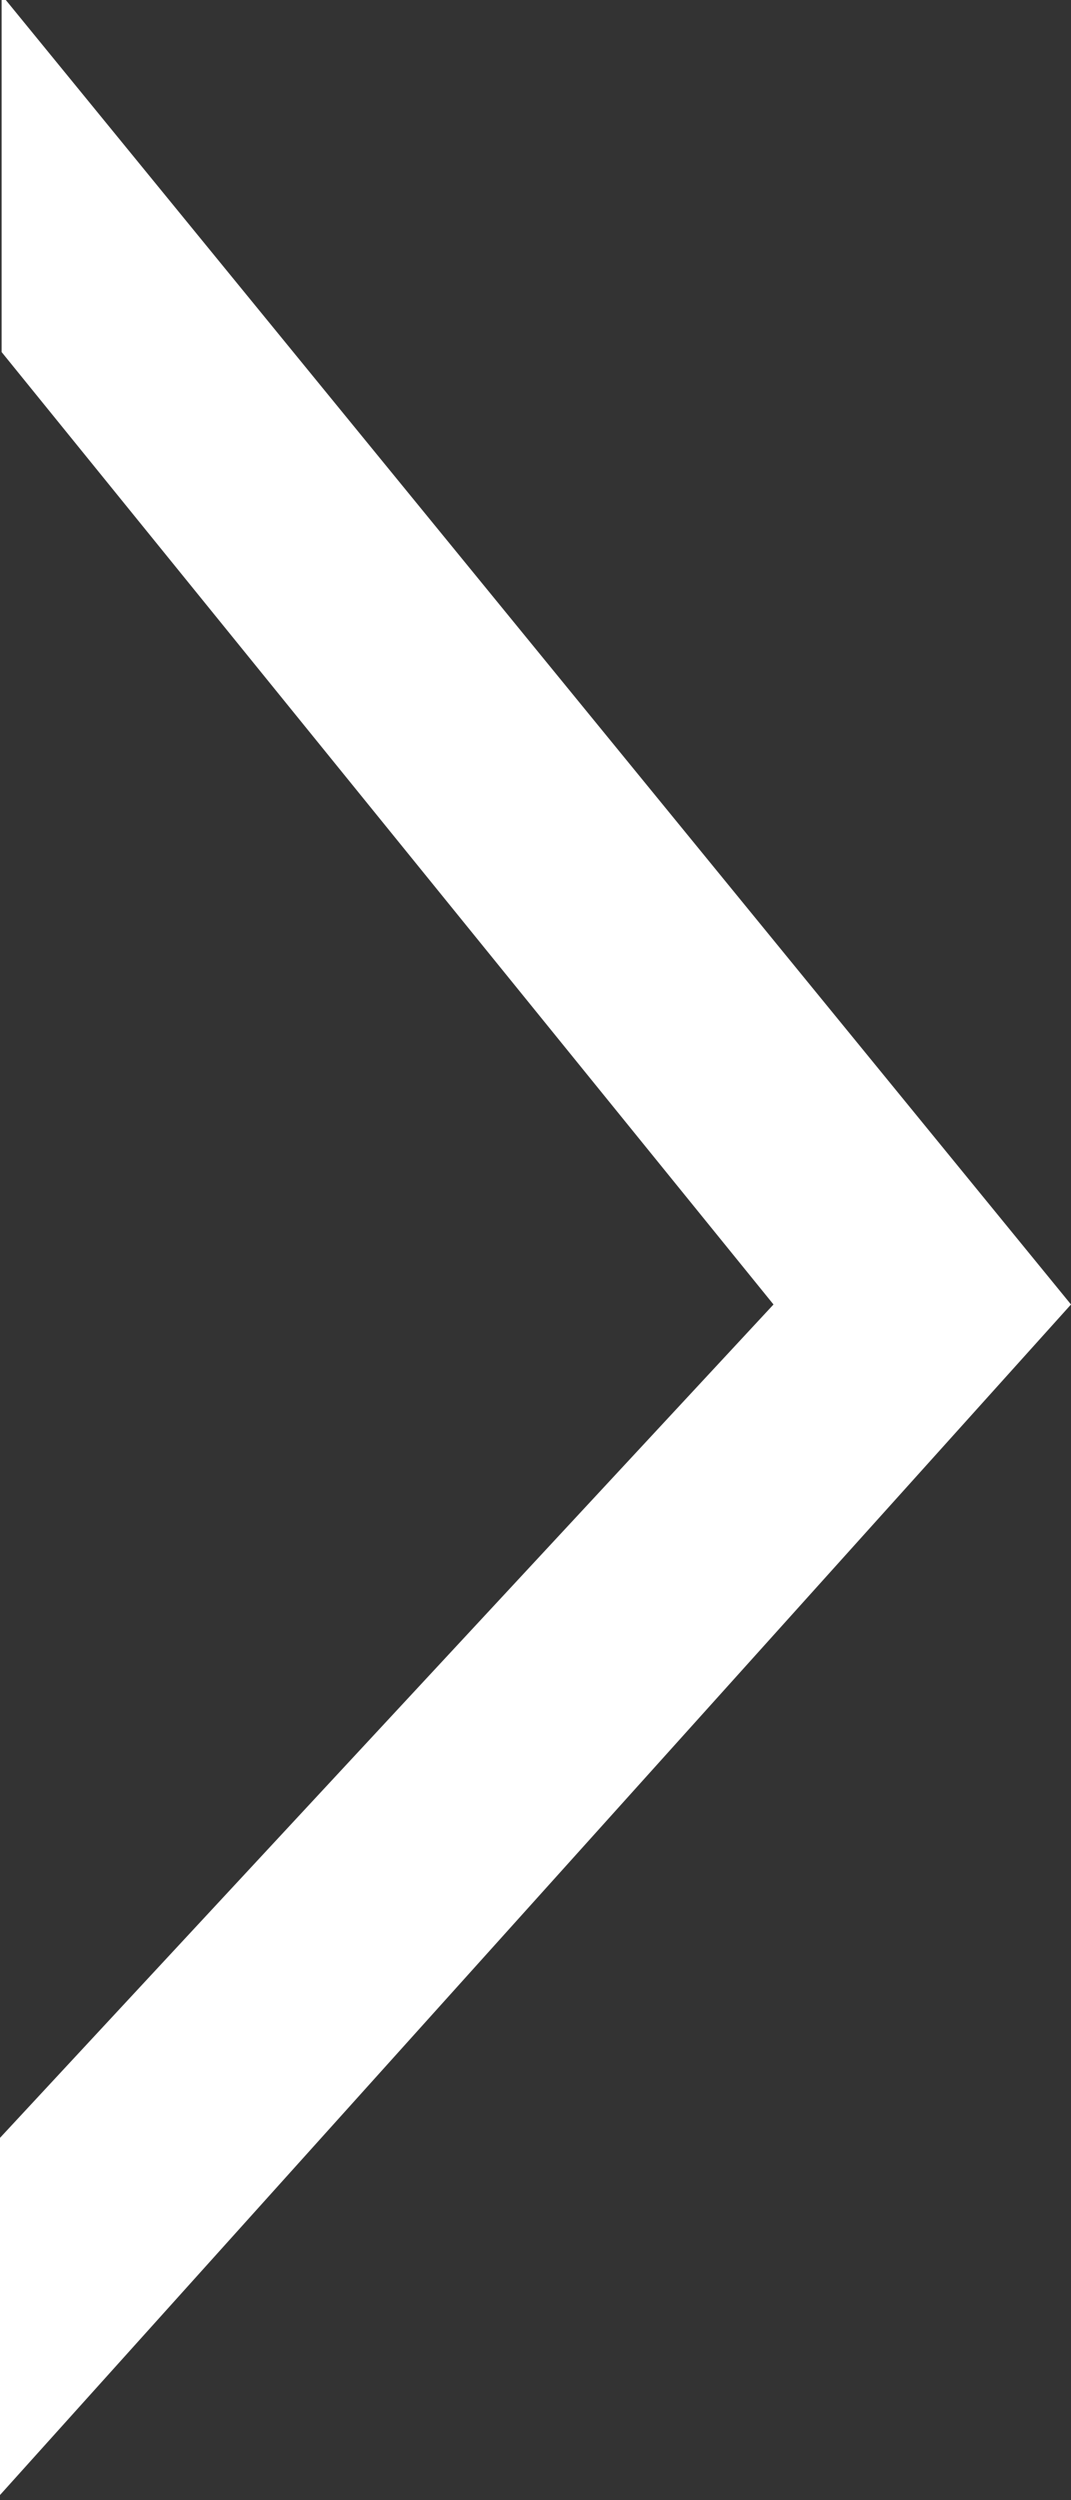 <svg width="18" height="42" viewBox="0 0 18 42" fill="none" xmlns="http://www.w3.org/2000/svg" xmlns:xlink="http://www.w3.org/1999/xlink">
<rect x="0" y="0" width="18" height="42" fill="#333333" stroke="none"/>
<path d="M0.027,-0.086L18,21.914L0,41.914L0,35.914L13,21.914L0.027,5.914L0.027,-0.086Z" transform="rotate(0 9 20.914)" fill="#FFFFFF"/>
</svg>
